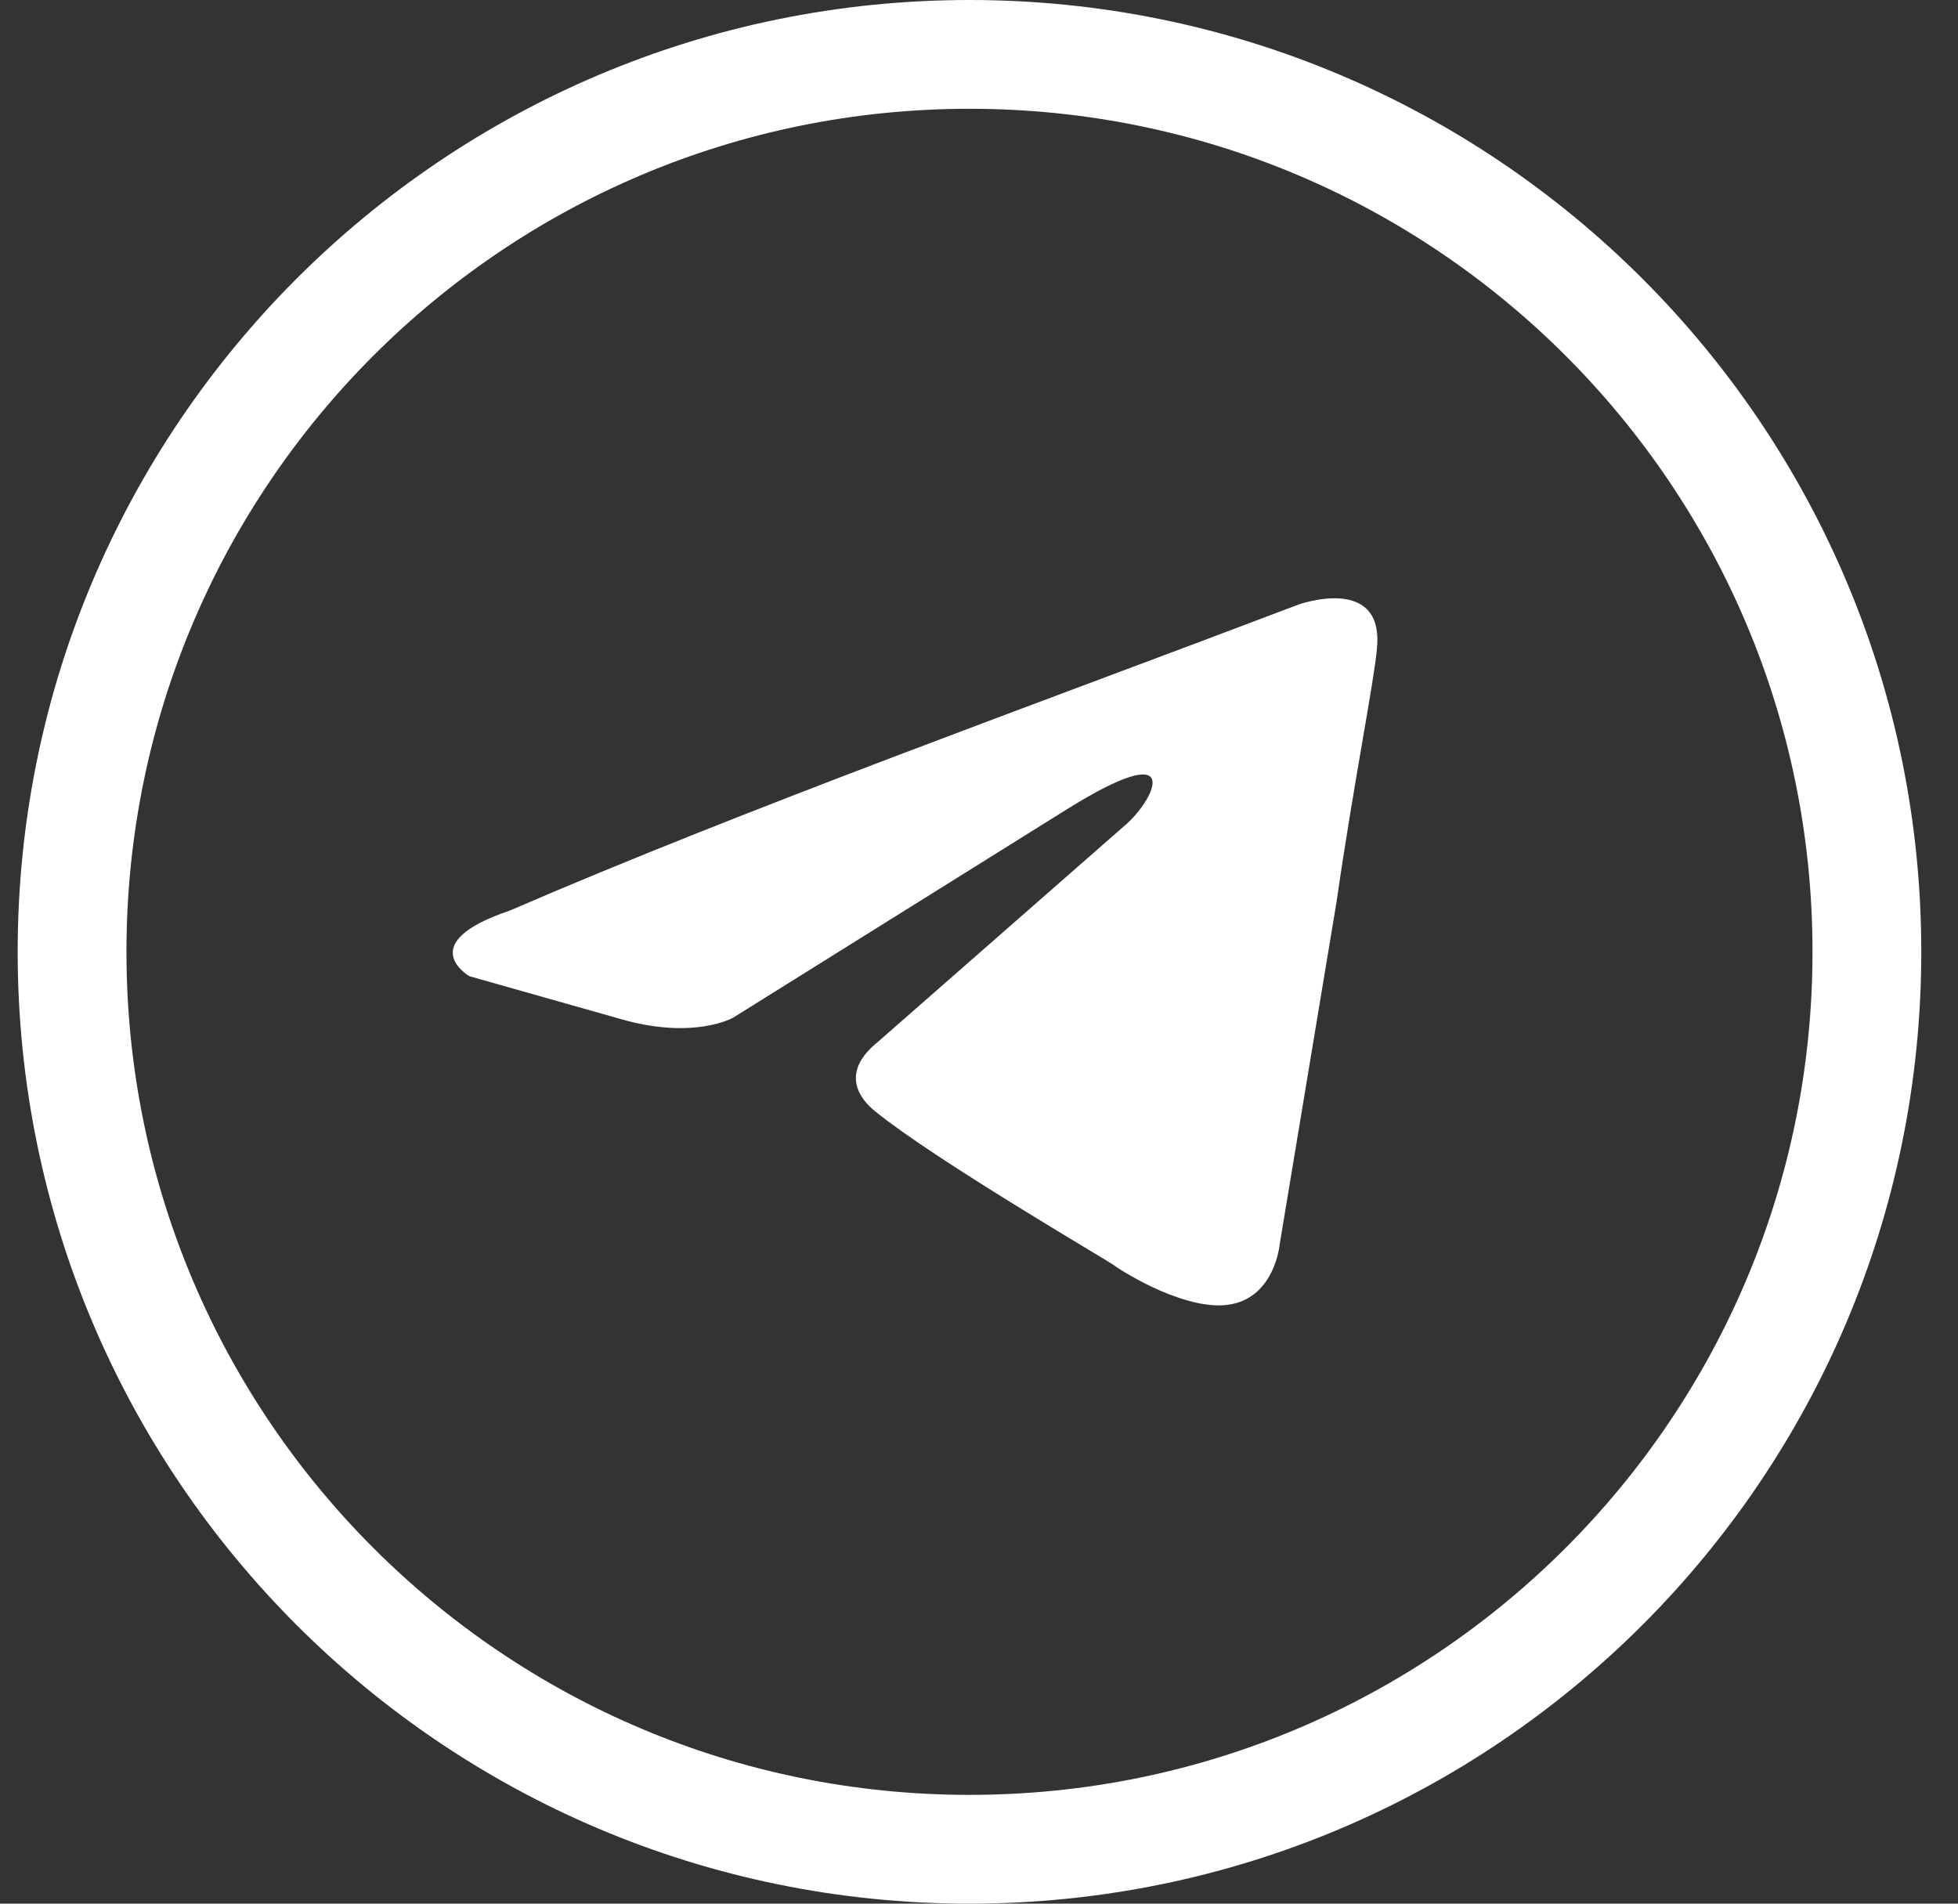<?xml version="1.0" encoding="UTF-8"?> <svg xmlns="http://www.w3.org/2000/svg" width="36" height="35" viewBox="0 0 36 35" fill="none"><rect x="0" y="0" width="36" height="35" fill="#333333" stroke="none"/> <path d="M23.875 11.115C23.875 11.115 25.448 10.552 25.317 11.919C25.273 12.481 24.88 14.451 24.574 16.581L23.526 22.892C23.526 22.892 23.439 23.816 22.652 23.977C21.866 24.138 20.686 23.414 20.468 23.253C20.293 23.133 17.192 21.324 16.1 20.44C15.794 20.199 15.444 19.716 16.143 19.154L20.73 15.134C21.254 14.652 21.779 13.526 19.594 14.893L13.479 18.711C13.479 18.711 12.78 19.113 11.469 18.752L8.63 17.948C8.63 17.948 7.581 17.345 9.372 16.742C13.741 14.853 19.114 12.924 23.875 11.115Z" fill="white"></path> <path d="M34.325 17.5C34.325 26.613 26.938 34 17.825 34C8.712 34 1.325 26.613 1.325 17.5C1.325 8.387 8.712 1 17.825 1C26.938 1 34.325 8.387 34.325 17.5Z" stroke="white" stroke-width="2"></path> </svg> 